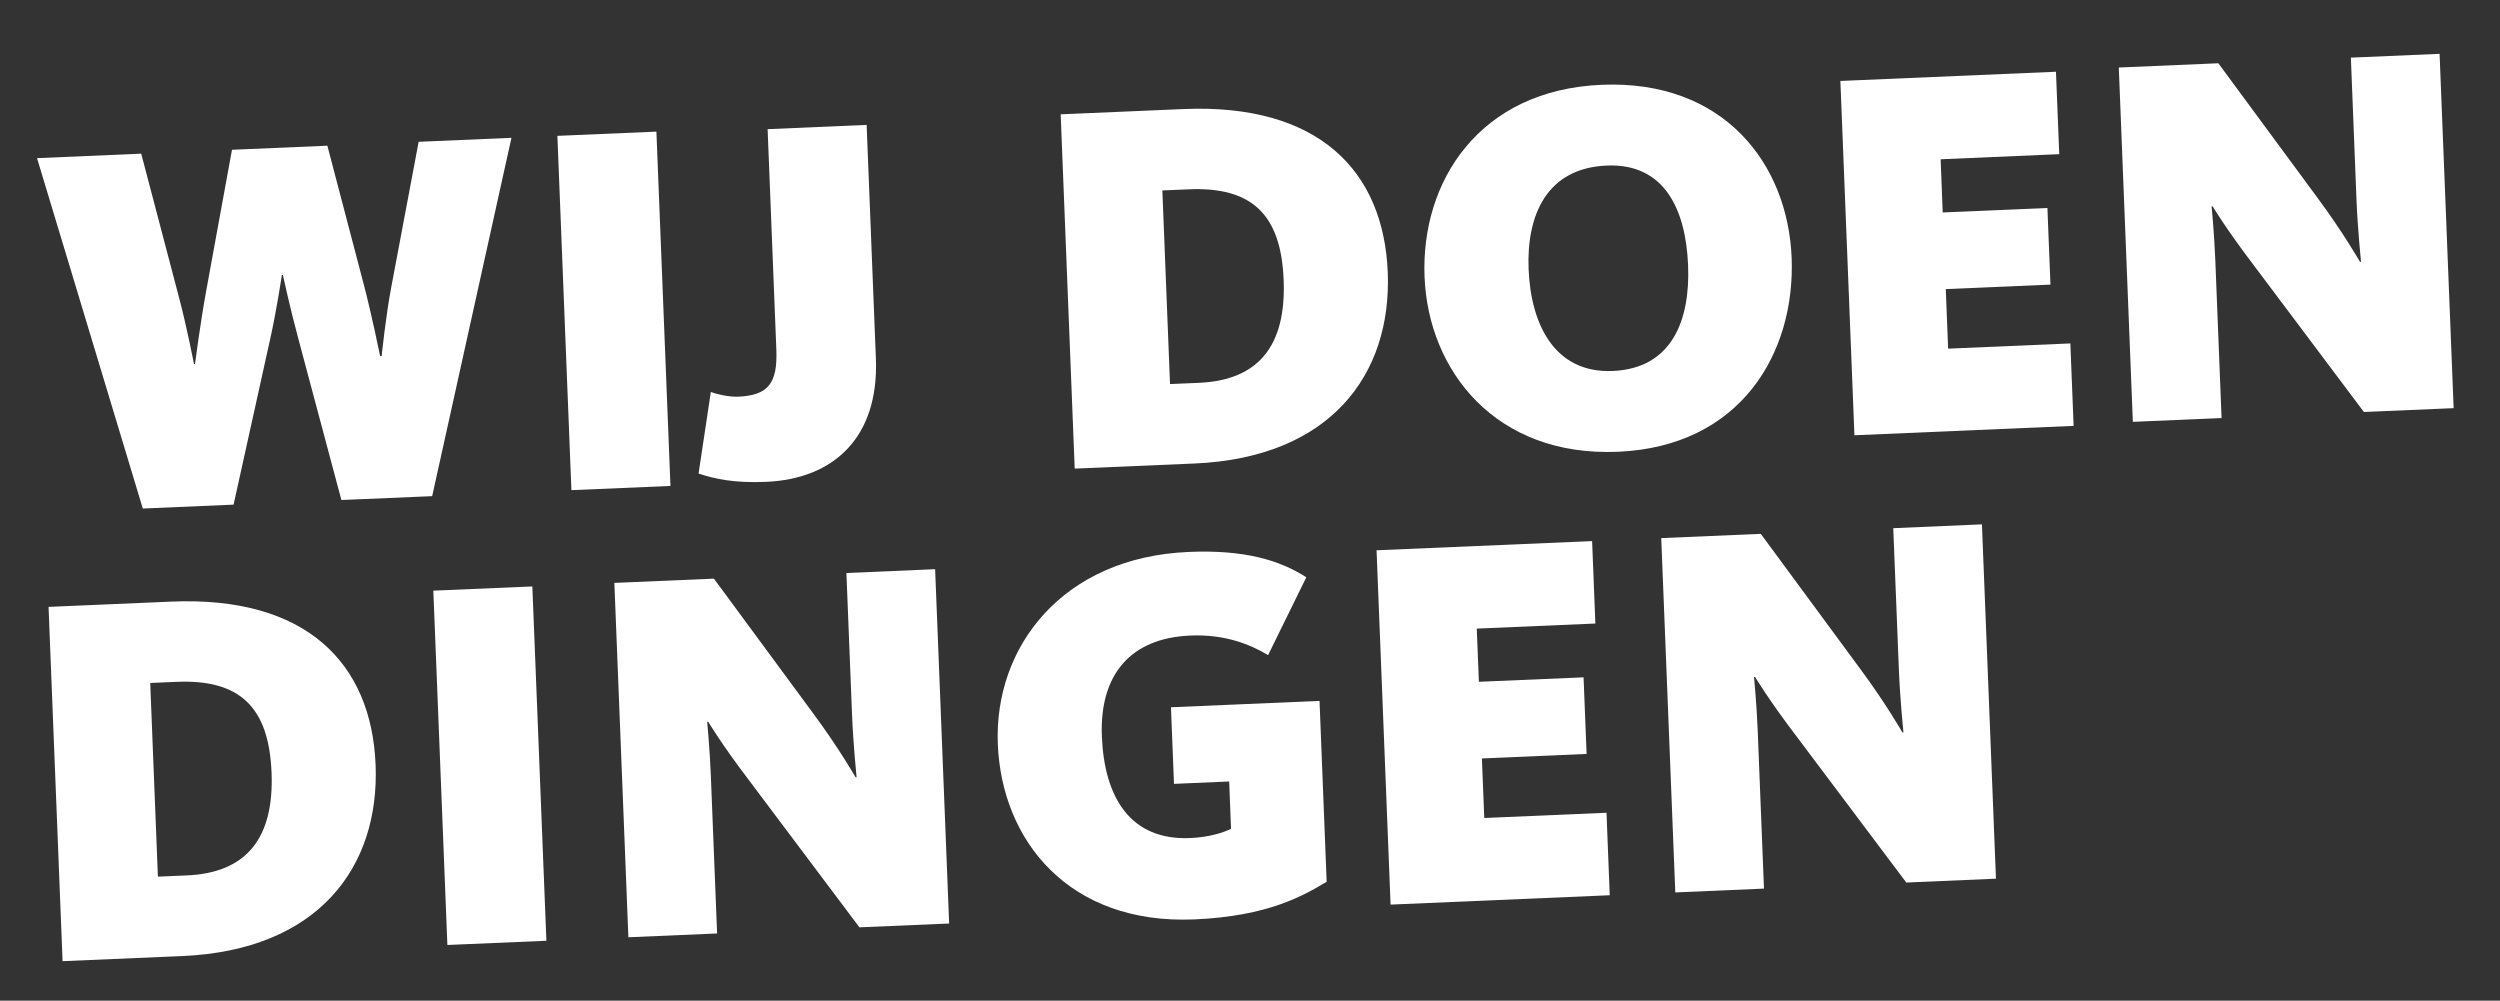 <?xml version="1.0" encoding="utf-8"?>
<!-- Generator: Adobe Illustrator 23.0.3, SVG Export Plug-In . SVG Version: 6.00 Build 0)  -->
<svg version="1.1" xmlns="http://www.w3.org/2000/svg" xmlns:xlink="http://www.w3.org/1999/xlink" x="0px" y="0px"
	 viewBox="0 0 798.64 319.66" style="enable-background:new 0 0 798.64 319.66;" xml:space="preserve">
<rect x="0" y="0" width="798.64" height="319.66" fill="#333333" stroke="none"/>
<style type="text/css">
	.Arched_x0020_Green{fill:url(#SVGID_1_);stroke:#FFFFFF;stroke-width:0.25;stroke-miterlimit:1;}
	.st0{fill:#FFFFFF;}
</style>
<linearGradient id="SVGID_1_" gradientUnits="userSpaceOnUse" x1="-23.362" y1="468.195" x2="-22.655" y2="467.488">
	<stop  offset="0" style="stop-color:#1DA238"/>
	<stop  offset="0.983" style="stop-color:#24391D"/>
</linearGradient>
<g id="Layer_1">
</g>
<g id="Layer_2">
	<g>
		<path class="st0" d="M138.06,158.5l-29,1.23l-13.75-51.5c-2.52-9.25-4.94-20.38-4.94-20.38l-0.33,0.01c0,0-1.69,11.48-3.8,20.76
			l-11.62,52.59l-29,1.24L11.83,50.52l33.28-1.43l12.04,45.79c2.52,9.42,4.81,21.41,4.81,21.41l0.33-0.01c0,0,1.78-13.53,3.54-23.13
			l8.28-45.3l30.47-1.3l11.66,44.44c2.53,9.6,5.19,22.76,5.19,22.76l0.5-0.02c0,0,1.3-12.82,3.08-22.09l8.73-46.34l29.65-1.27
			L138.06,158.5z"/>
	</g>
	<polygon class="st0" points="182.54,156.58 178.06,43.4 209.69,42.05 214.18,155.24 	"/>
	<path class="st0" d="M244.72,153.93c-10.38,0.45-16.54-1-21.56-2.65l3.92-26.06c1.51,0.62,5.68,1.63,8.65,1.51
		c9.55-0.41,12.71-4.12,12.28-15l-2.79-70.47l31.63-1.36l2.96,74.71C280.79,139.62,266.47,153,244.72,153.93"/>
	<path class="st0" d="M379.72,60.48l-8.4,0.36l2.45,61.85l9.22-0.39c19.28-0.83,27.91-12.09,27.08-32.83
		C409.25,68.41,399.83,59.62,379.72,60.48 M381.54,148.07l-38.22,1.63l-4.48-113.18l39.21-1.68c42.99-1.84,63.98,19.56,65.28,52.19
		C444.61,119.67,425.03,146.21,381.54,148.07"/>
	<g>
		<path class="st0" d="M513.25,52.89c-18.94,0.81-25.62,15.56-24.93,33.06c0.71,17.85,8.42,33.35,26.88,32.56
			c18.94-0.81,24.77-16.21,24.07-33.71C538.57,67.13,531.87,52.09,513.25,52.89 M516.87,144.32c-39.04,1.67-60.59-25.84-61.79-55.91
			c-1.2-30.42,17.45-59.65,56.5-61.32c39.2-1.68,59.59,25.36,60.77,55.27C573.55,112.79,556.09,142.65,516.87,144.32"/>
	</g>
	<polygon class="st0" points="592.41,139.05 587.92,25.86 656.79,22.92 657.84,49.25 619.95,50.88 620.61,67.87 654.06,66.44 
		655.03,90.92 621.59,92.35 622.34,111.38 661.39,109.71 662.43,136.05 	"/>
	<path class="st0" d="M755.16,131.61l-35.54-47.35c-8.53-11.21-12.78-18.34-12.78-18.34l-0.33,0.01c0,0,0.84,8.65,1.18,17.14
		l2,50.47l-28.34,1.22l-4.49-113.19l31.8-1.36l31.74,43.07c8.19,11.06,13.51,20.37,13.51,20.37l0.33-0.01c0,0-1.08-10.68-1.44-19.69
		L751,18.41l28.34-1.21l4.49,113.19L755.16,131.61z"/>
	<g>
		<path class="st0" d="M56.39,217.82l-8.4,0.36l2.45,61.87l9.22-0.39c19.28-0.83,27.91-12.09,27.09-32.82
			C85.92,225.75,76.49,216.96,56.39,217.82 M58.21,305.42l-38.22,1.63l-4.48-113.18l39.21-1.68c43-1.85,63.98,19.56,65.27,52.19
			C121.28,277.01,101.71,303.55,58.21,305.42"/>
	</g>
	<polygon class="st0" points="142.92,301.88 138.43,188.69 170.06,187.34 174.55,300.53 	"/>
	<path class="st0" d="M274.55,296.24l-35.54-47.33c-8.53-11.21-12.77-18.35-12.77-18.35l-0.33,0.01c0,0,0.83,8.65,1.17,17.14
		l2,50.49l-28.34,1.21l-4.48-113.2l31.8-1.36l31.74,43.08c8.19,11.05,13.51,20.36,13.51,20.36l0.33-0.02c0,0-1.08-10.68-1.44-19.68
		l-1.81-45.54l28.34-1.22l4.48,113.19L274.55,296.24z"/>
	<g>
		<path class="st0" d="M381.54,293.71c-40.03,1.71-61.56-25.11-62.78-56.04c-1.23-30.94,20.57-59.62,60.94-61.35
			c17.96-0.77,29.15,2.67,37.61,8.1l-12.21,24.86c-5.58-3.33-13.64-6.73-24.84-6.25c-19.28,0.82-29.04,12.65-28.26,32.19
			c0.78,19.71,9.24,33.31,28.18,32.5c6.26-0.26,10.82-1.82,13.08-2.95l-0.59-15.12l-17.63,0.76l-0.97-24.47l47.46-2.03l2.28,57.78
			C416.4,286.08,405.27,292.69,381.54,293.71"/>
	</g>
	<polygon class="st0" points="444.23,288.98 439.75,175.79 508.61,172.86 509.65,199.19 471.76,200.81 472.44,217.8 505.88,216.38 
		506.85,240.85 473.4,242.29 474.16,261.31 513.21,259.64 514.24,285.99 	"/>
	<g>
		<path class="st0" d="M608.97,281.93l-35.54-47.34c-8.53-11.21-12.77-18.35-12.77-18.35l-0.33,0.01c0,0,0.84,8.65,1.18,17.15
			l2,50.47l-28.33,1.22l-4.49-113.19l31.8-1.36l31.73,43.08c8.2,11.05,13.51,20.36,13.51,20.36l0.33-0.02c0,0-1.08-10.68-1.44-19.69
			l-1.81-45.54l28.33-1.22l4.48,113.19L608.97,281.93z"/>
	</g>
</g>
</svg>
